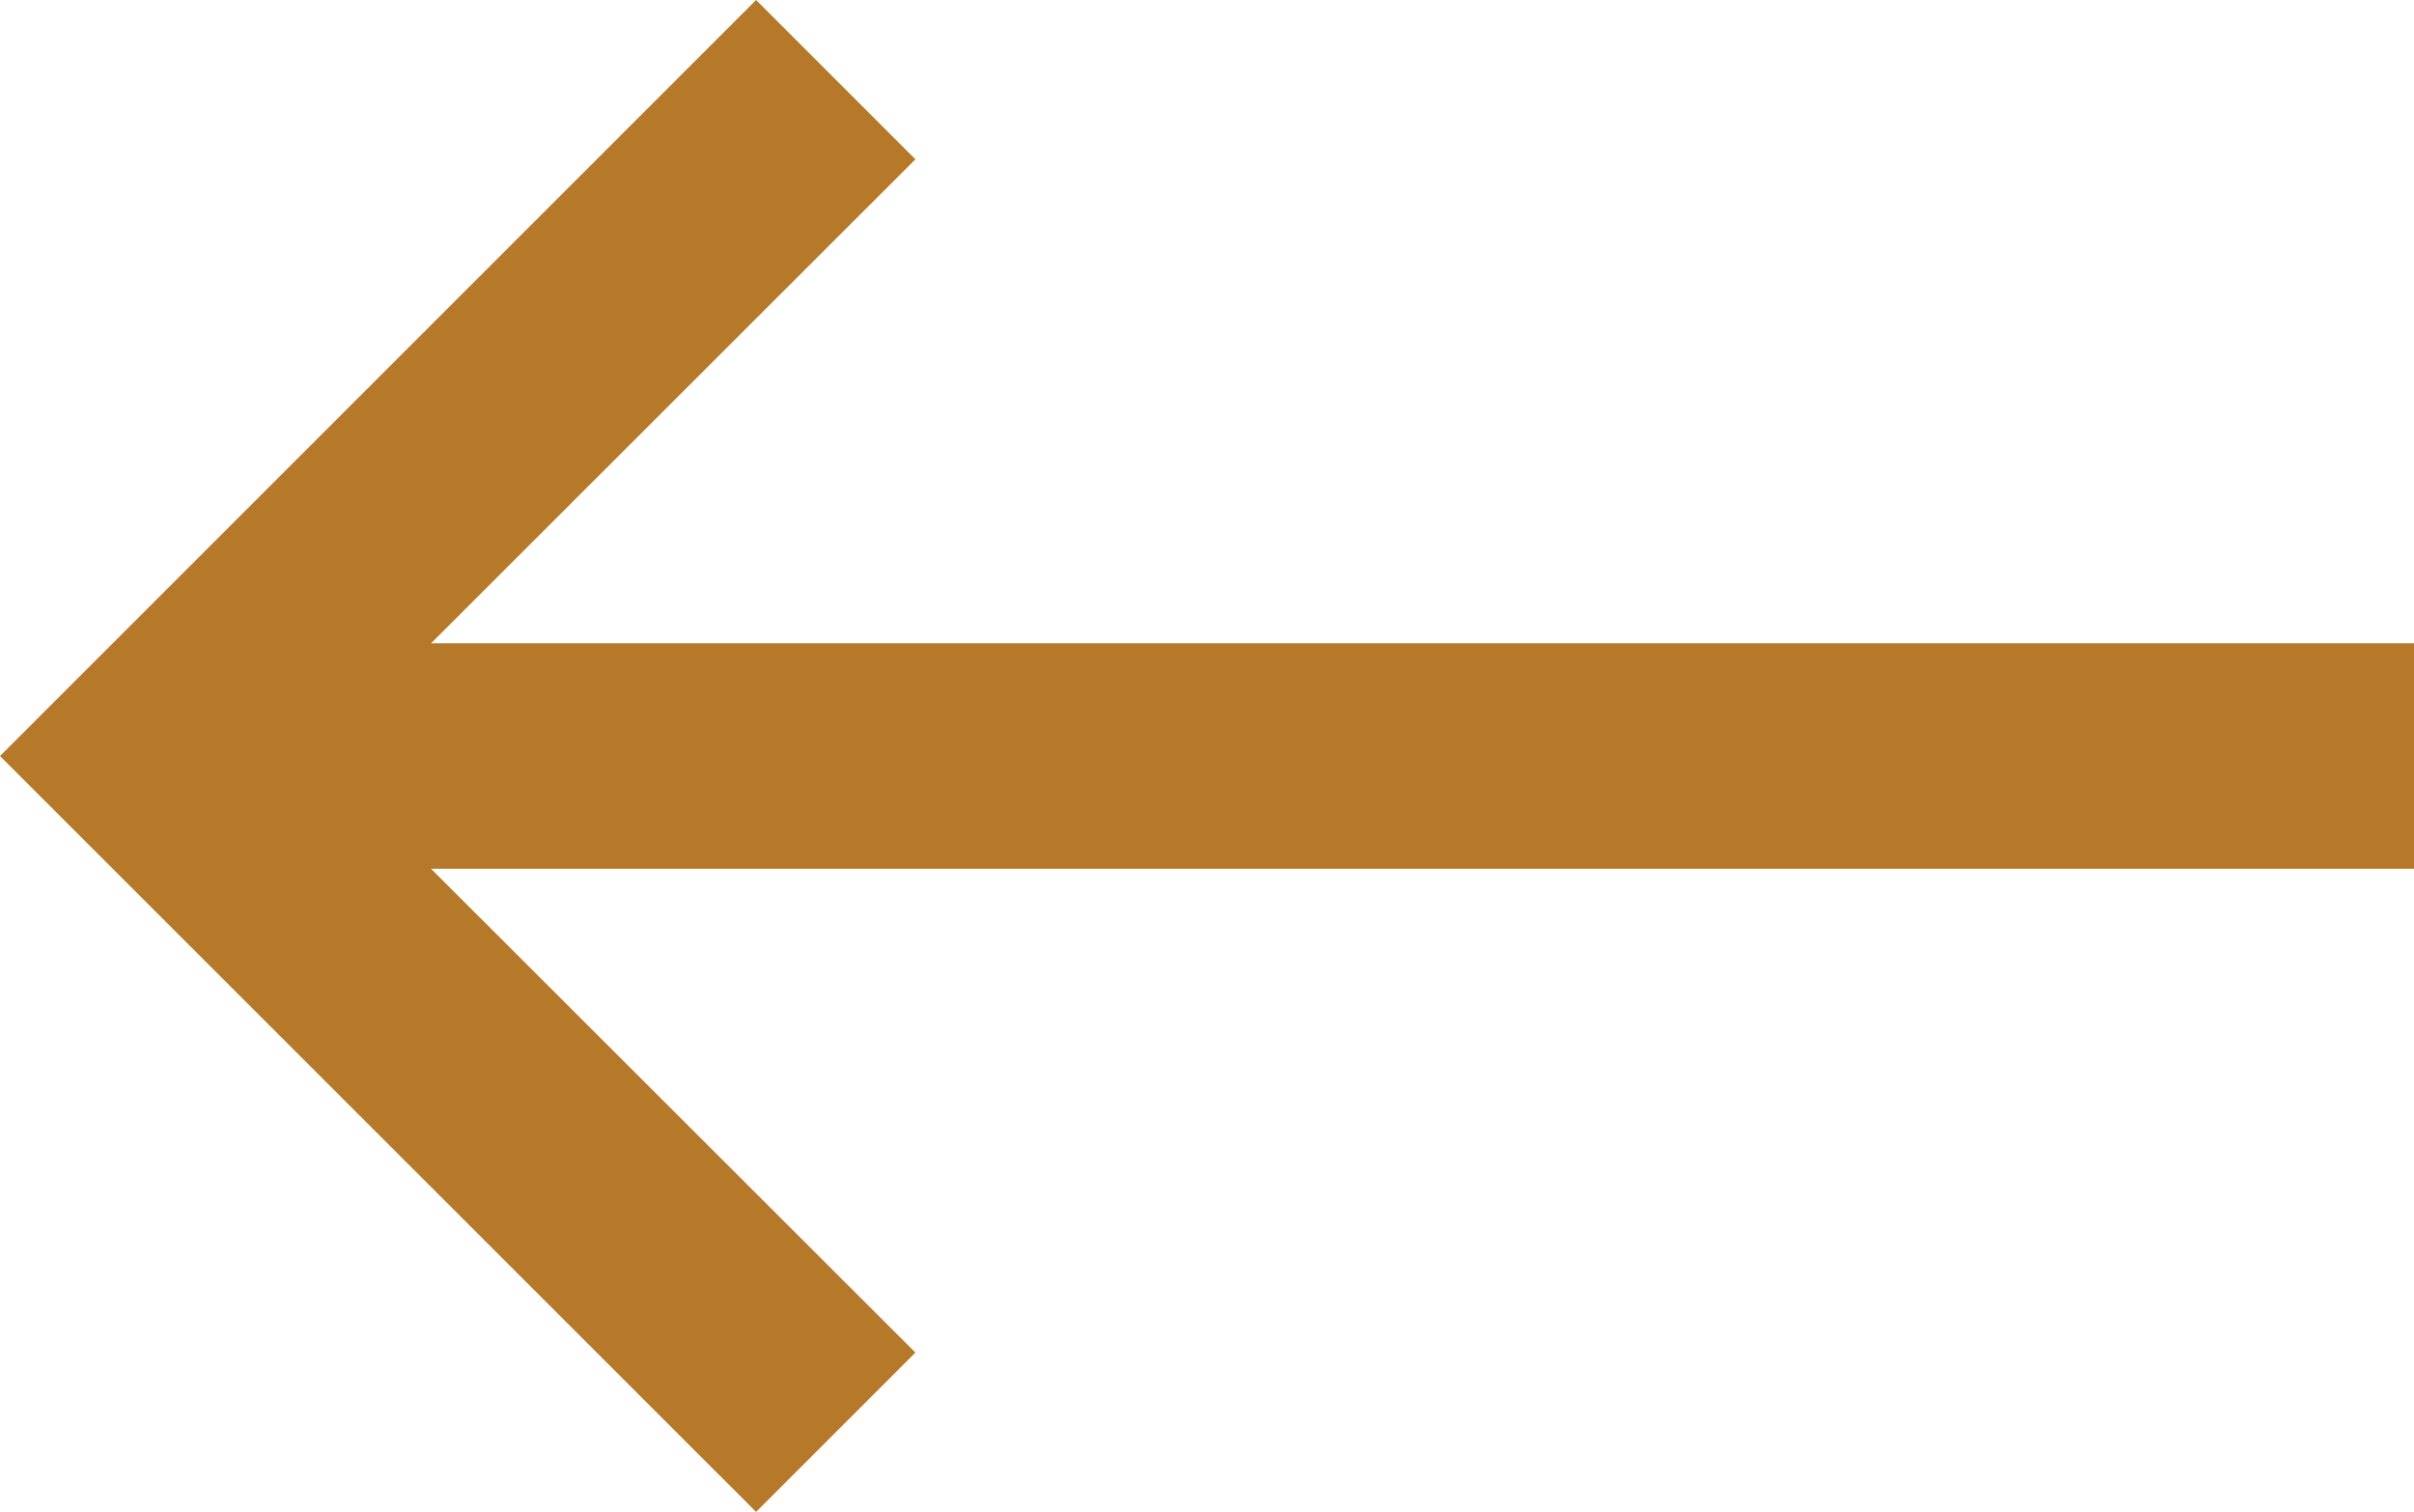 <svg id="bx-right-arrow-alt" xmlns="http://www.w3.org/2000/svg" width="14" height="8.77" viewBox="0 0 14 8.77">
  <path id="Path_61" data-name="Path 61" d="M3.309,13.138l-.924.924L-2,9.678,2.385,5.293l.924.924L.5,9.024H12v1.308H.5Z" transform="translate(2 -5.293)" fill="#b67929"/>
</svg>
